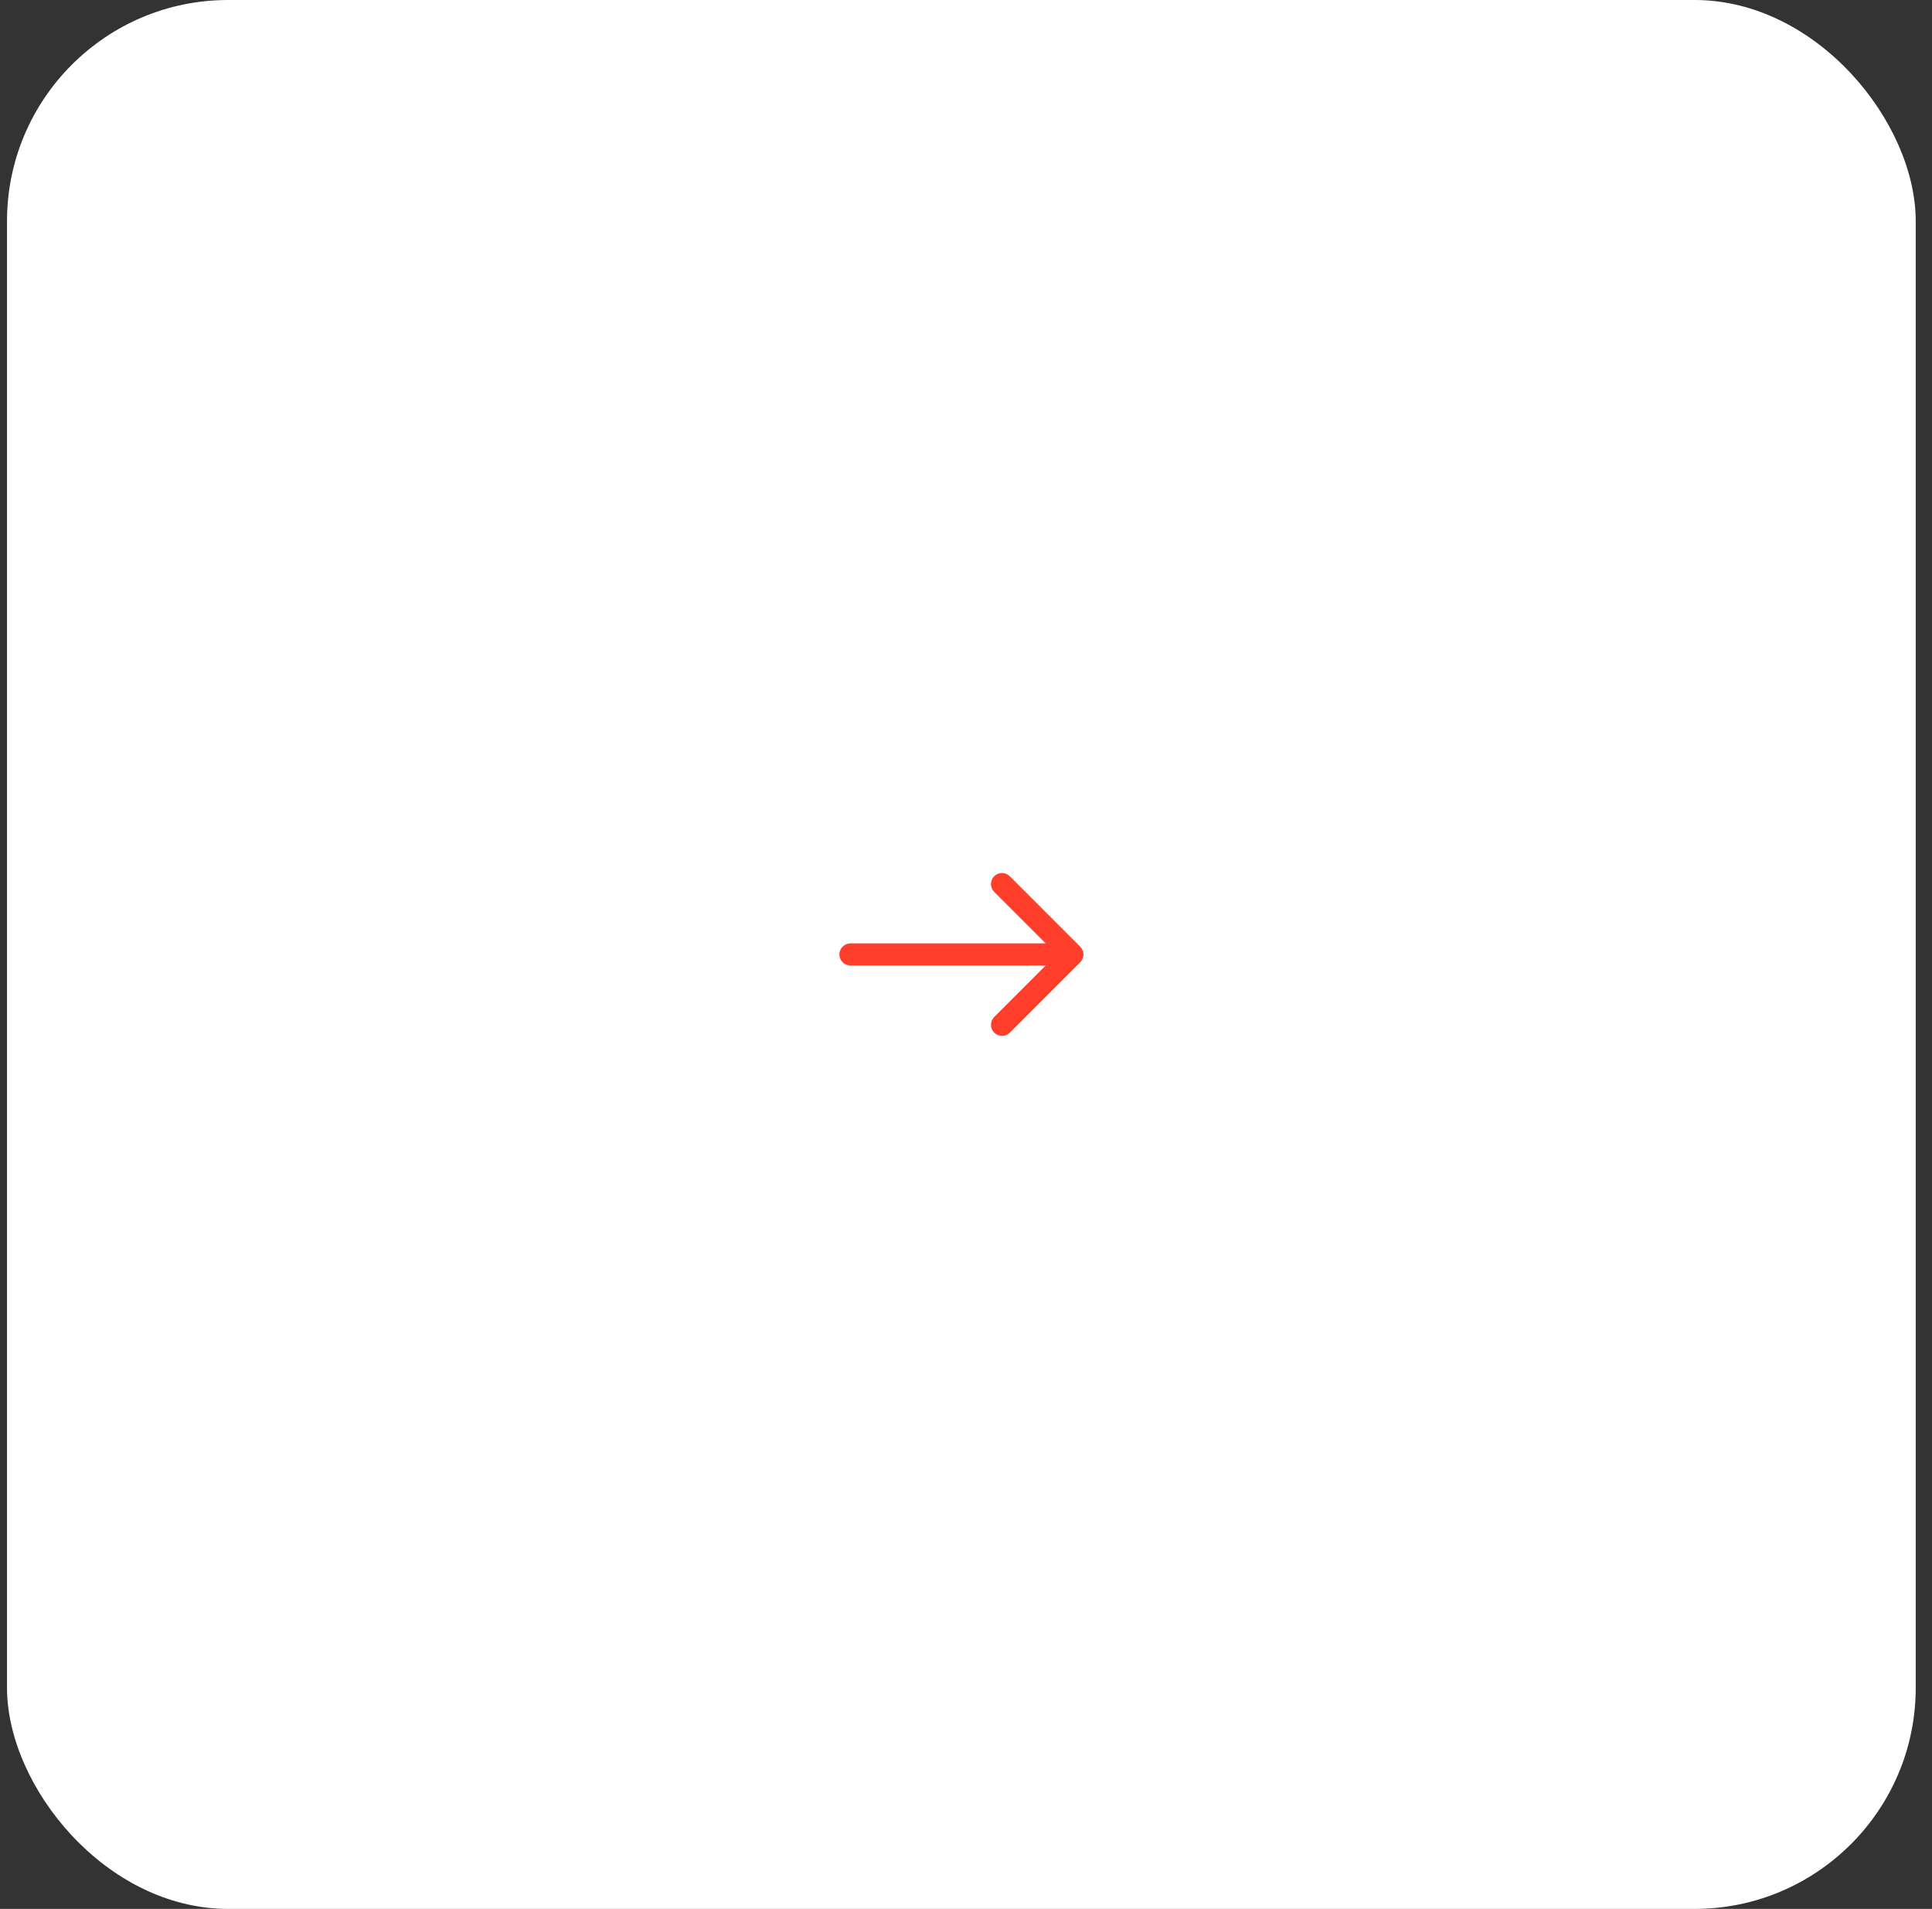 <?xml version="1.0" encoding="UTF-8"?> <svg xmlns="http://www.w3.org/2000/svg" width="83" height="82" viewBox="0 0 83 82" fill="none"><rect x="0" y="0" width="83" height="82" fill="#333333" stroke="none"/><rect x="0.301" width="82" height="82" rx="9.5" fill="white"></rect><path d="M36.535 40.525C36.273 40.525 36.06 40.738 36.06 41C36.06 41.262 36.273 41.475 36.535 41.475L36.535 40.525ZM46.406 41.336C46.591 41.15 46.591 40.85 46.406 40.664L43.383 37.641C43.197 37.456 42.897 37.456 42.711 37.641C42.526 37.827 42.526 38.127 42.711 38.313L45.398 41L42.711 43.687C42.526 43.873 42.526 44.173 42.711 44.359C42.897 44.544 43.197 44.544 43.383 44.359L46.406 41.336ZM36.535 41.475L46.07 41.475L46.07 40.525L36.535 40.525L36.535 41.475Z" fill="#FF3F2C"></path></svg> 